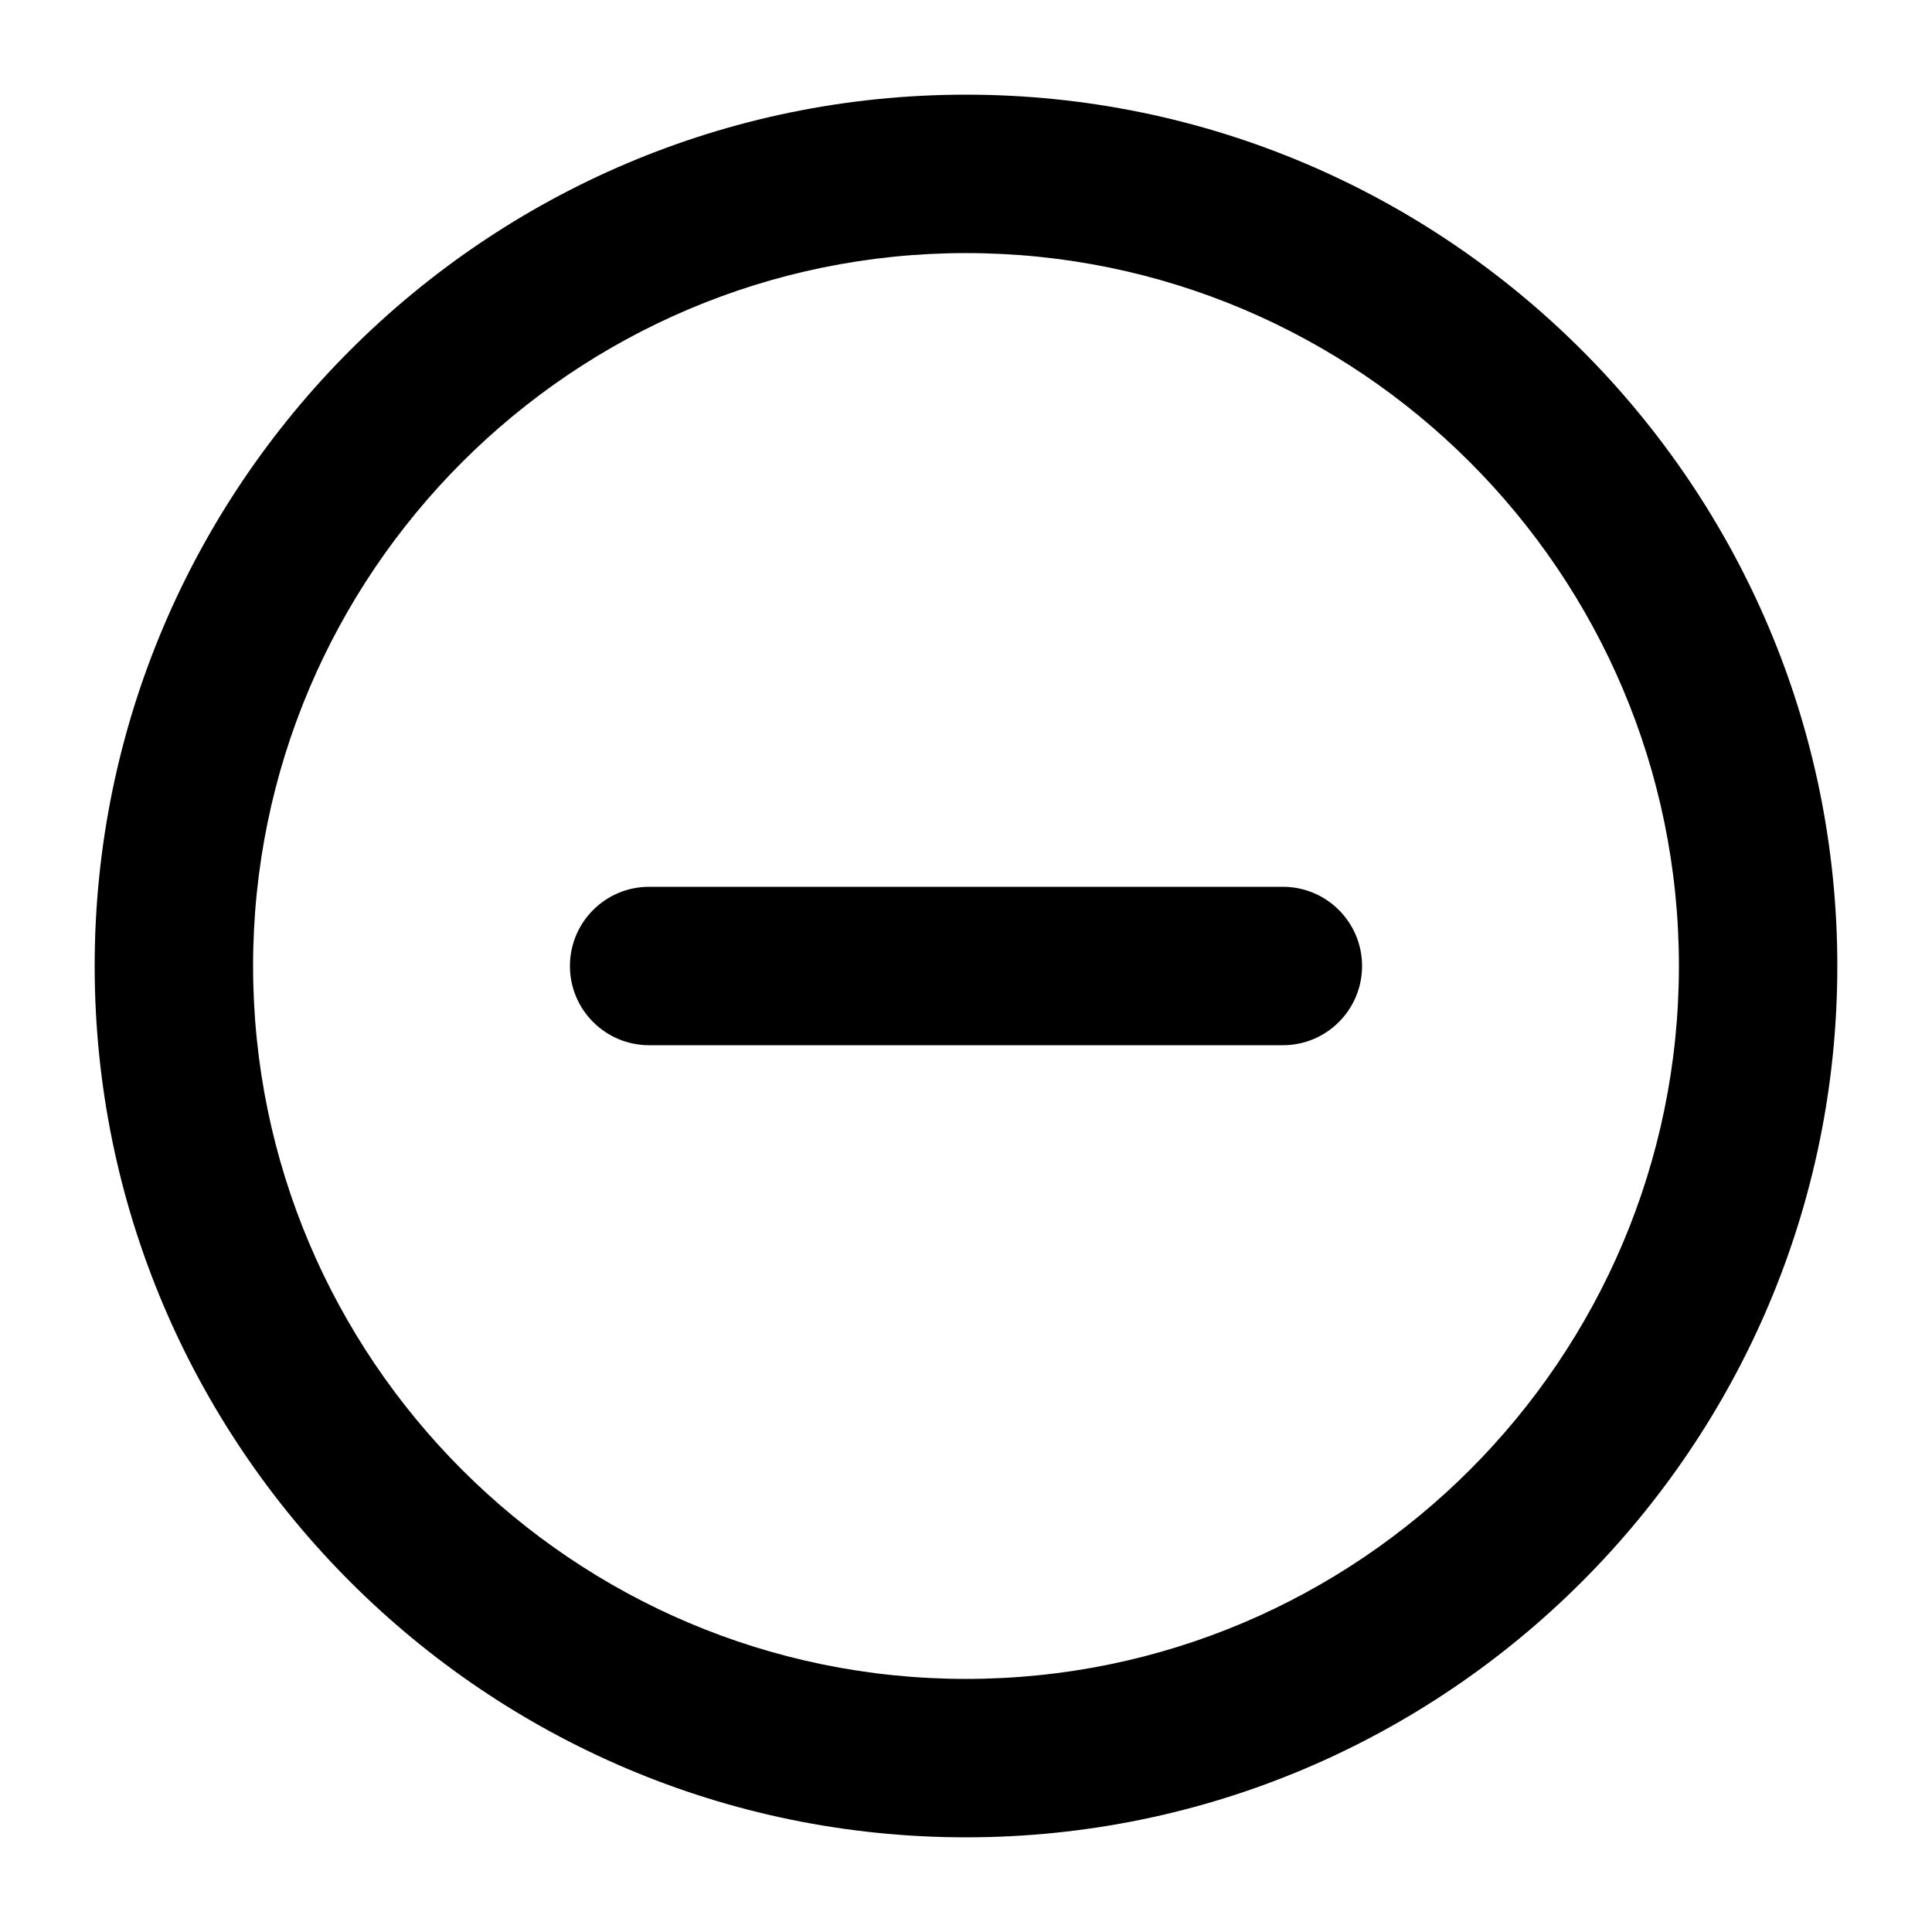 <?xml version="1.0" encoding="UTF-8"?>
<!-- Uploaded to: ICON Repo, www.iconrepo.com, Generator: ICON Repo Mixer Tools -->
<svg fill="#000000" width="800px" height="800px" version="1.1" viewBox="144 144 512 512" xmlns="http://www.w3.org/2000/svg">
 <g>
  <path d="m400 169.09c-127.32 0-230.91 103.6-230.91 230.91s103.6 230.91 230.91 230.91 230.91-103.6 230.91-230.91c-0.004-127.32-103.6-230.91-230.91-230.91zm0 419.84c-104.18 0-188.93-84.766-188.93-188.93 0-104.16 84.746-188.93 188.93-188.93s188.93 84.766 188.93 188.93c-0.004 104.16-84.746 188.93-188.93 188.93z"/>
  <path d="m483.96 379.01h-167.93c-11.609 0-20.992 9.406-20.992 20.992s9.383 20.992 20.992 20.992h167.94c11.609 0 20.992-9.406 20.992-20.992-0.004-11.59-9.387-20.992-20.996-20.992z"/>
 </g>
</svg>